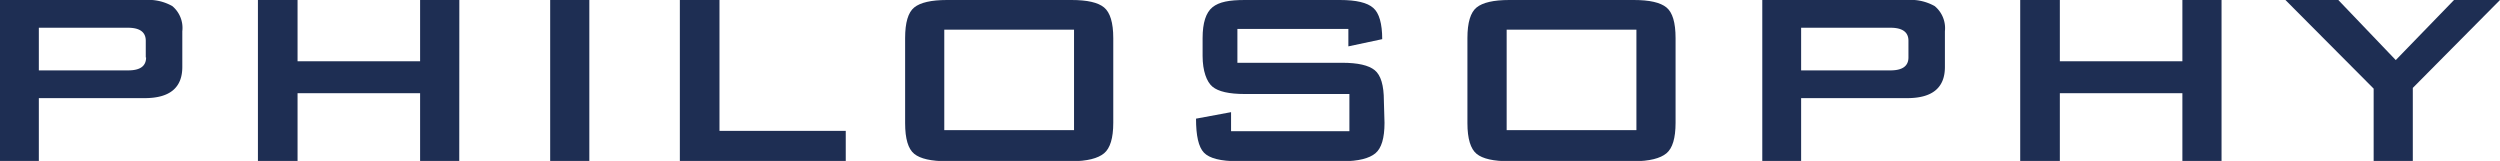<svg xmlns="http://www.w3.org/2000/svg" viewBox="0 0 315.4 20.3"><defs><style>.cls-1{fill:#1e2e53;}</style></defs><g id="レイヤー_2" data-name="レイヤー 2"><g id="レイヤー_1-2" data-name="レイヤー 1"><path class="cls-1" d="M23,8.45q0,3.93-4.75,3.93H4.9V20.3H0V0H18.29a6.11,6.11,0,0,1,3.45.77A3.59,3.59,0,0,1,23,3.94Zm-4.61-1.2V5.14c0-1.09-.75-1.64-2.25-1.64H4.9V8.88H16.18C17.68,8.88,18.43,8.34,18.43,7.25Z"/><path class="cls-1" d="M57.94,20.3H53V11.76H37.54V20.3h-5V0h5V7.73H53V0h4.95Z"/><path class="cls-1" d="M74.35,20.3H69.41V0h4.94Z"/><path class="cls-1" d="M106.7,20.3H85.77V0h5V16.51H106.7Z"/><path class="cls-1" d="M140.45,15.5c0,1.92-.39,3.2-1.16,3.84s-2.14,1-4.12,1h-15.7c-2,0-3.36-.31-4.13-.93s-1.15-1.91-1.15-3.87V4.8c0-1.95.38-3.24,1.15-3.86S117.48,0,119.47,0h15.7c2,0,3.36.31,4.12.94s1.16,1.91,1.16,3.86Zm-4.95.92V3.74H119.13V16.42Z"/><path class="cls-1" d="M174.67,15.5c0,1.92-.38,3.2-1.15,3.84s-2.15,1-4.13,1h-13.2c-2.18,0-3.61-.36-4.3-1.08s-1-2.15-1-4.29l4.42-.82v2.4h14.93V11.86H157.05c-2,0-3.34-.31-4.08-.92s-1.25-2-1.25-3.88V4.8c0-1.92.42-3.22,1.25-3.89s2.1-.91,4.08-.91h12q3.08,0,4.2,1c.75.64,1.13,2,1.13,3.94l-4.27.91V3.65h-14V7.92h13.2c2,0,3.36.31,4.13.94s1.15,1.91,1.15,3.86Z"/><path class="cls-1" d="M211.39,15.5c0,1.92-.38,3.2-1.15,3.84s-2.15,1-4.13,1h-15.7c-2,0-3.36-.31-4.12-.93s-1.16-1.91-1.16-3.87V4.8c0-1.95.39-3.24,1.16-3.86S188.43,0,190.41,0h15.7c2,0,3.36.31,4.13.94s1.15,1.91,1.15,3.86Zm-4.94.92V3.74H190.08V16.42Z"/><path class="cls-1" d="M245.37,8.45q0,3.93-4.75,3.93H227.23V20.3h-4.9V0h18.29a6.17,6.17,0,0,1,3.46.77,3.61,3.61,0,0,1,1.29,3.17Zm-4.6-1.2V5.14c0-1.09-.76-1.64-2.26-1.64H227.23V8.88h11.28C240,8.88,240.77,8.34,240.77,7.25Z"/><path class="cls-1" d="M280.27,20.3h-4.94V11.76H259.87V20.3h-5V0h5V7.73h15.46V0h4.94Z"/><path class="cls-1" d="M315.4,0l-11,11.09V20.3h-4.94V11.18L288.33,0H295l7.25,7.58L309.6,0Z"/></g></g></svg>